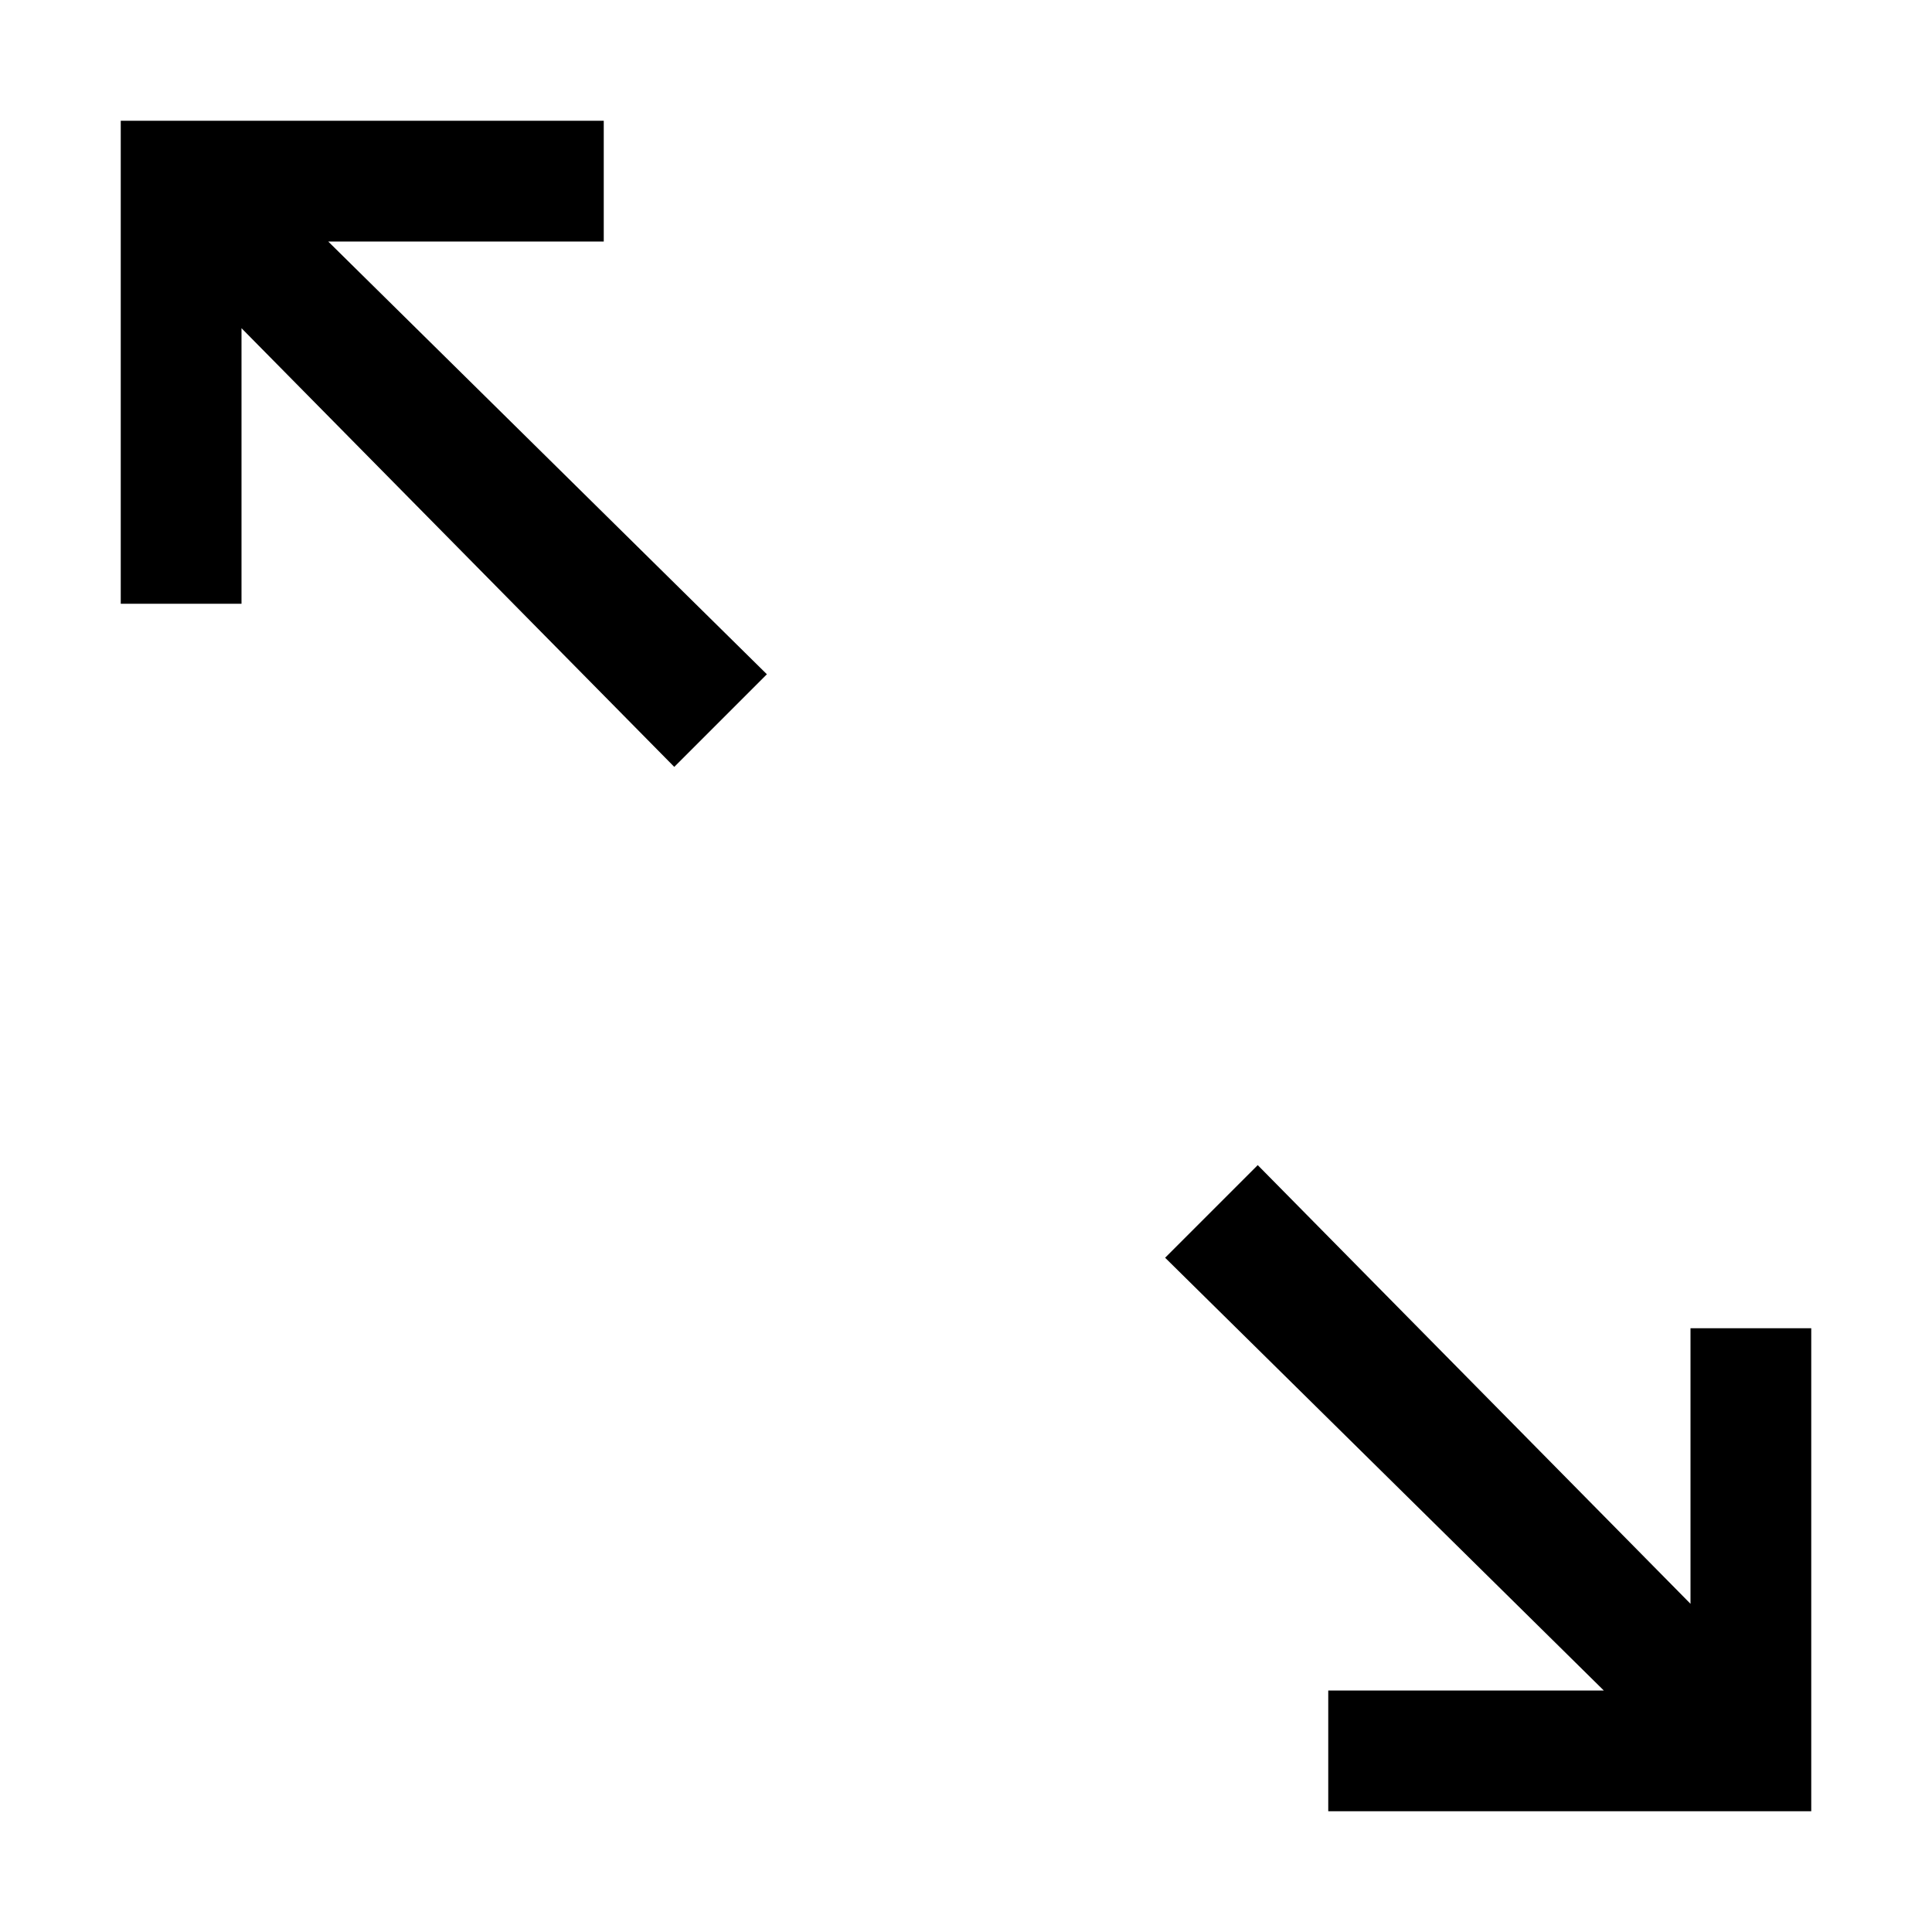 <svg xmlns="http://www.w3.org/2000/svg" viewBox="0 0 16 16"><path d="M15 15h-4v-1h2.282l-3.633-3.584.767-.767L14 13.282V11h1zM5 1v1H2.718l3.633 3.584-.767.767L2 2.718V5H1V1z"/><path fill="none" d="M0 0h16v16H0z"/></svg>